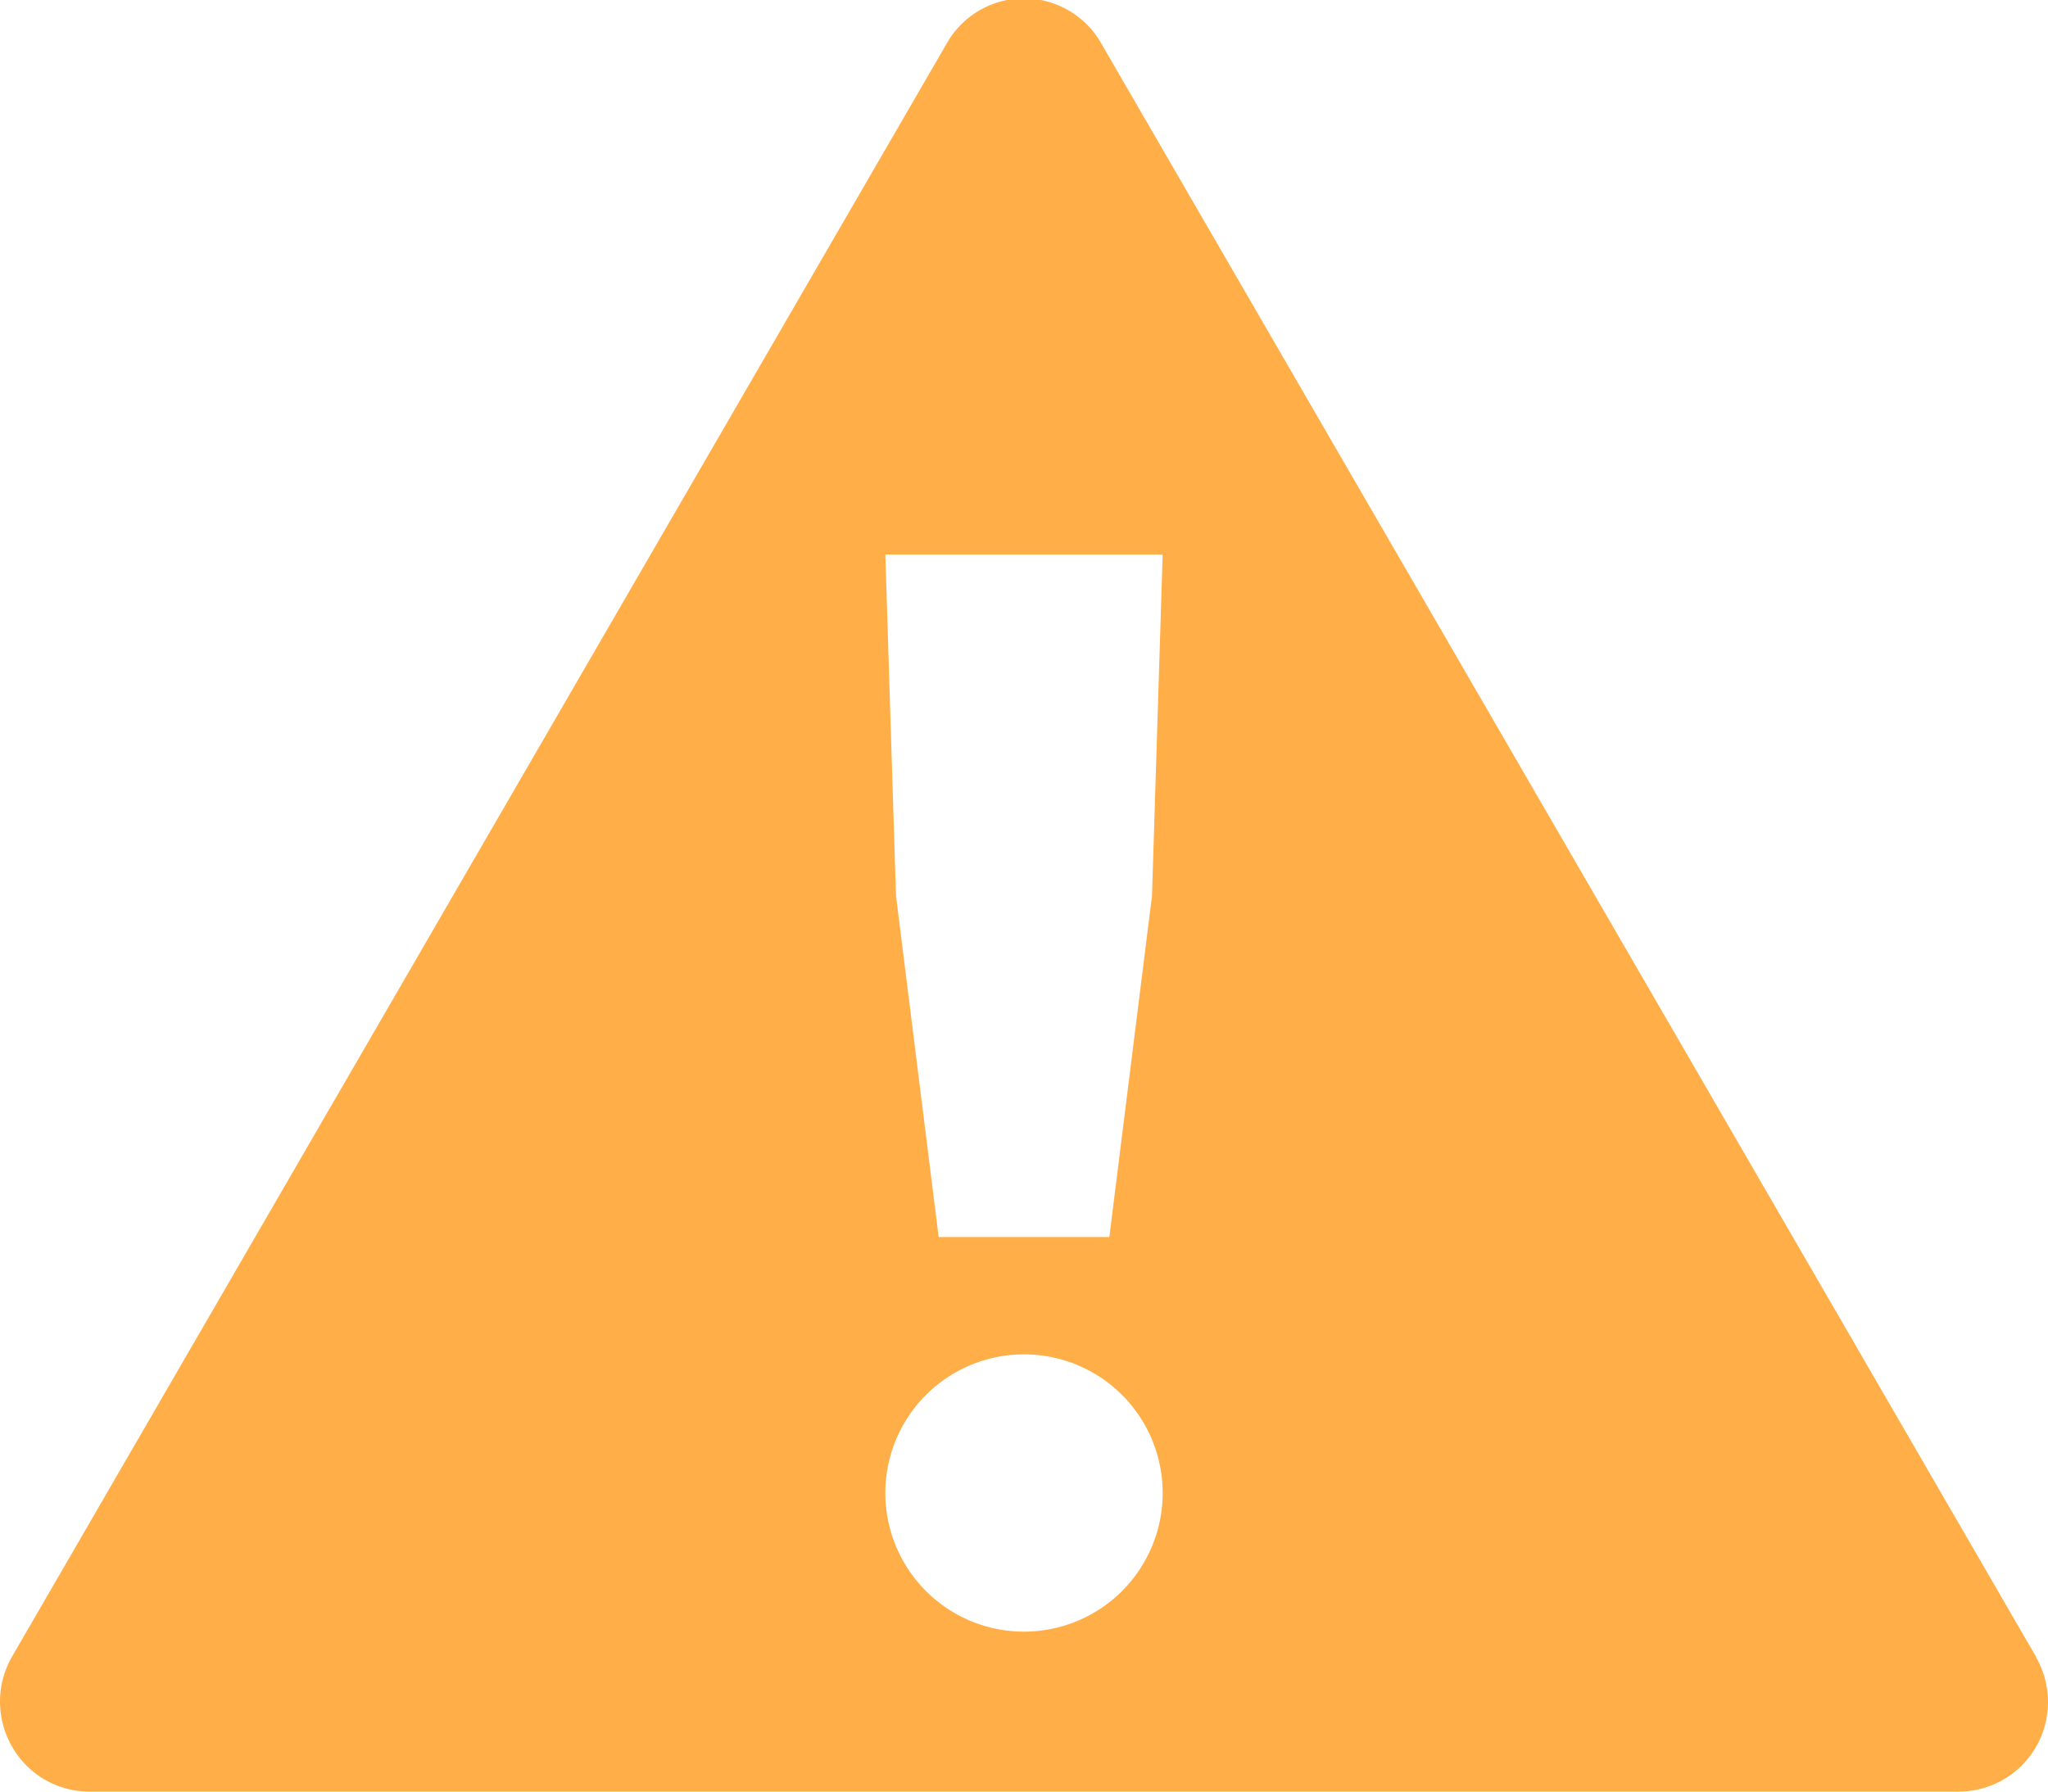 <svg id="508d7d8f-f007-4469-817f-215172cff29d" data-name="Layer 1" xmlns="http://www.w3.org/2000/svg" xmlns:xlink="http://www.w3.org/1999/xlink" viewBox="0 0 48 42" style="fill:#ffae48;">
                      <defs>
                        <clipPath id="ff152ae4-16d8-476a-ab81-96aaa26b7228" transform="translate(0)">
                          <rect width="48" height="42" style="fill: none"></rect>
                        </clipPath>
                      </defs>
                      <g style="clip-path: url(#ff152ae4-16d8-476a-ab81-96aaa26b7228)">
                        <path d="M47.72,38.84L25.8,1A2.08,2.08,0,0,0,22.2,1L0.28,38.84a2.11,2.11,0,0,0,0,2.1A2.08,2.08,0,0,0,2.09,42H45.91a2.09,2.09,0,0,0,1.81-1.05,2.11,2.11,0,0,0,0-2.1M27.25,13L27,21l-1,8H22l-1-8-0.25-8h6.5ZM24,38.25A3.25,3.25,0,1,1,27.25,35,3.25,3.25,0,0,1,24,38.25" transform="translate(0)"></path>
                      </g>
                    </svg>